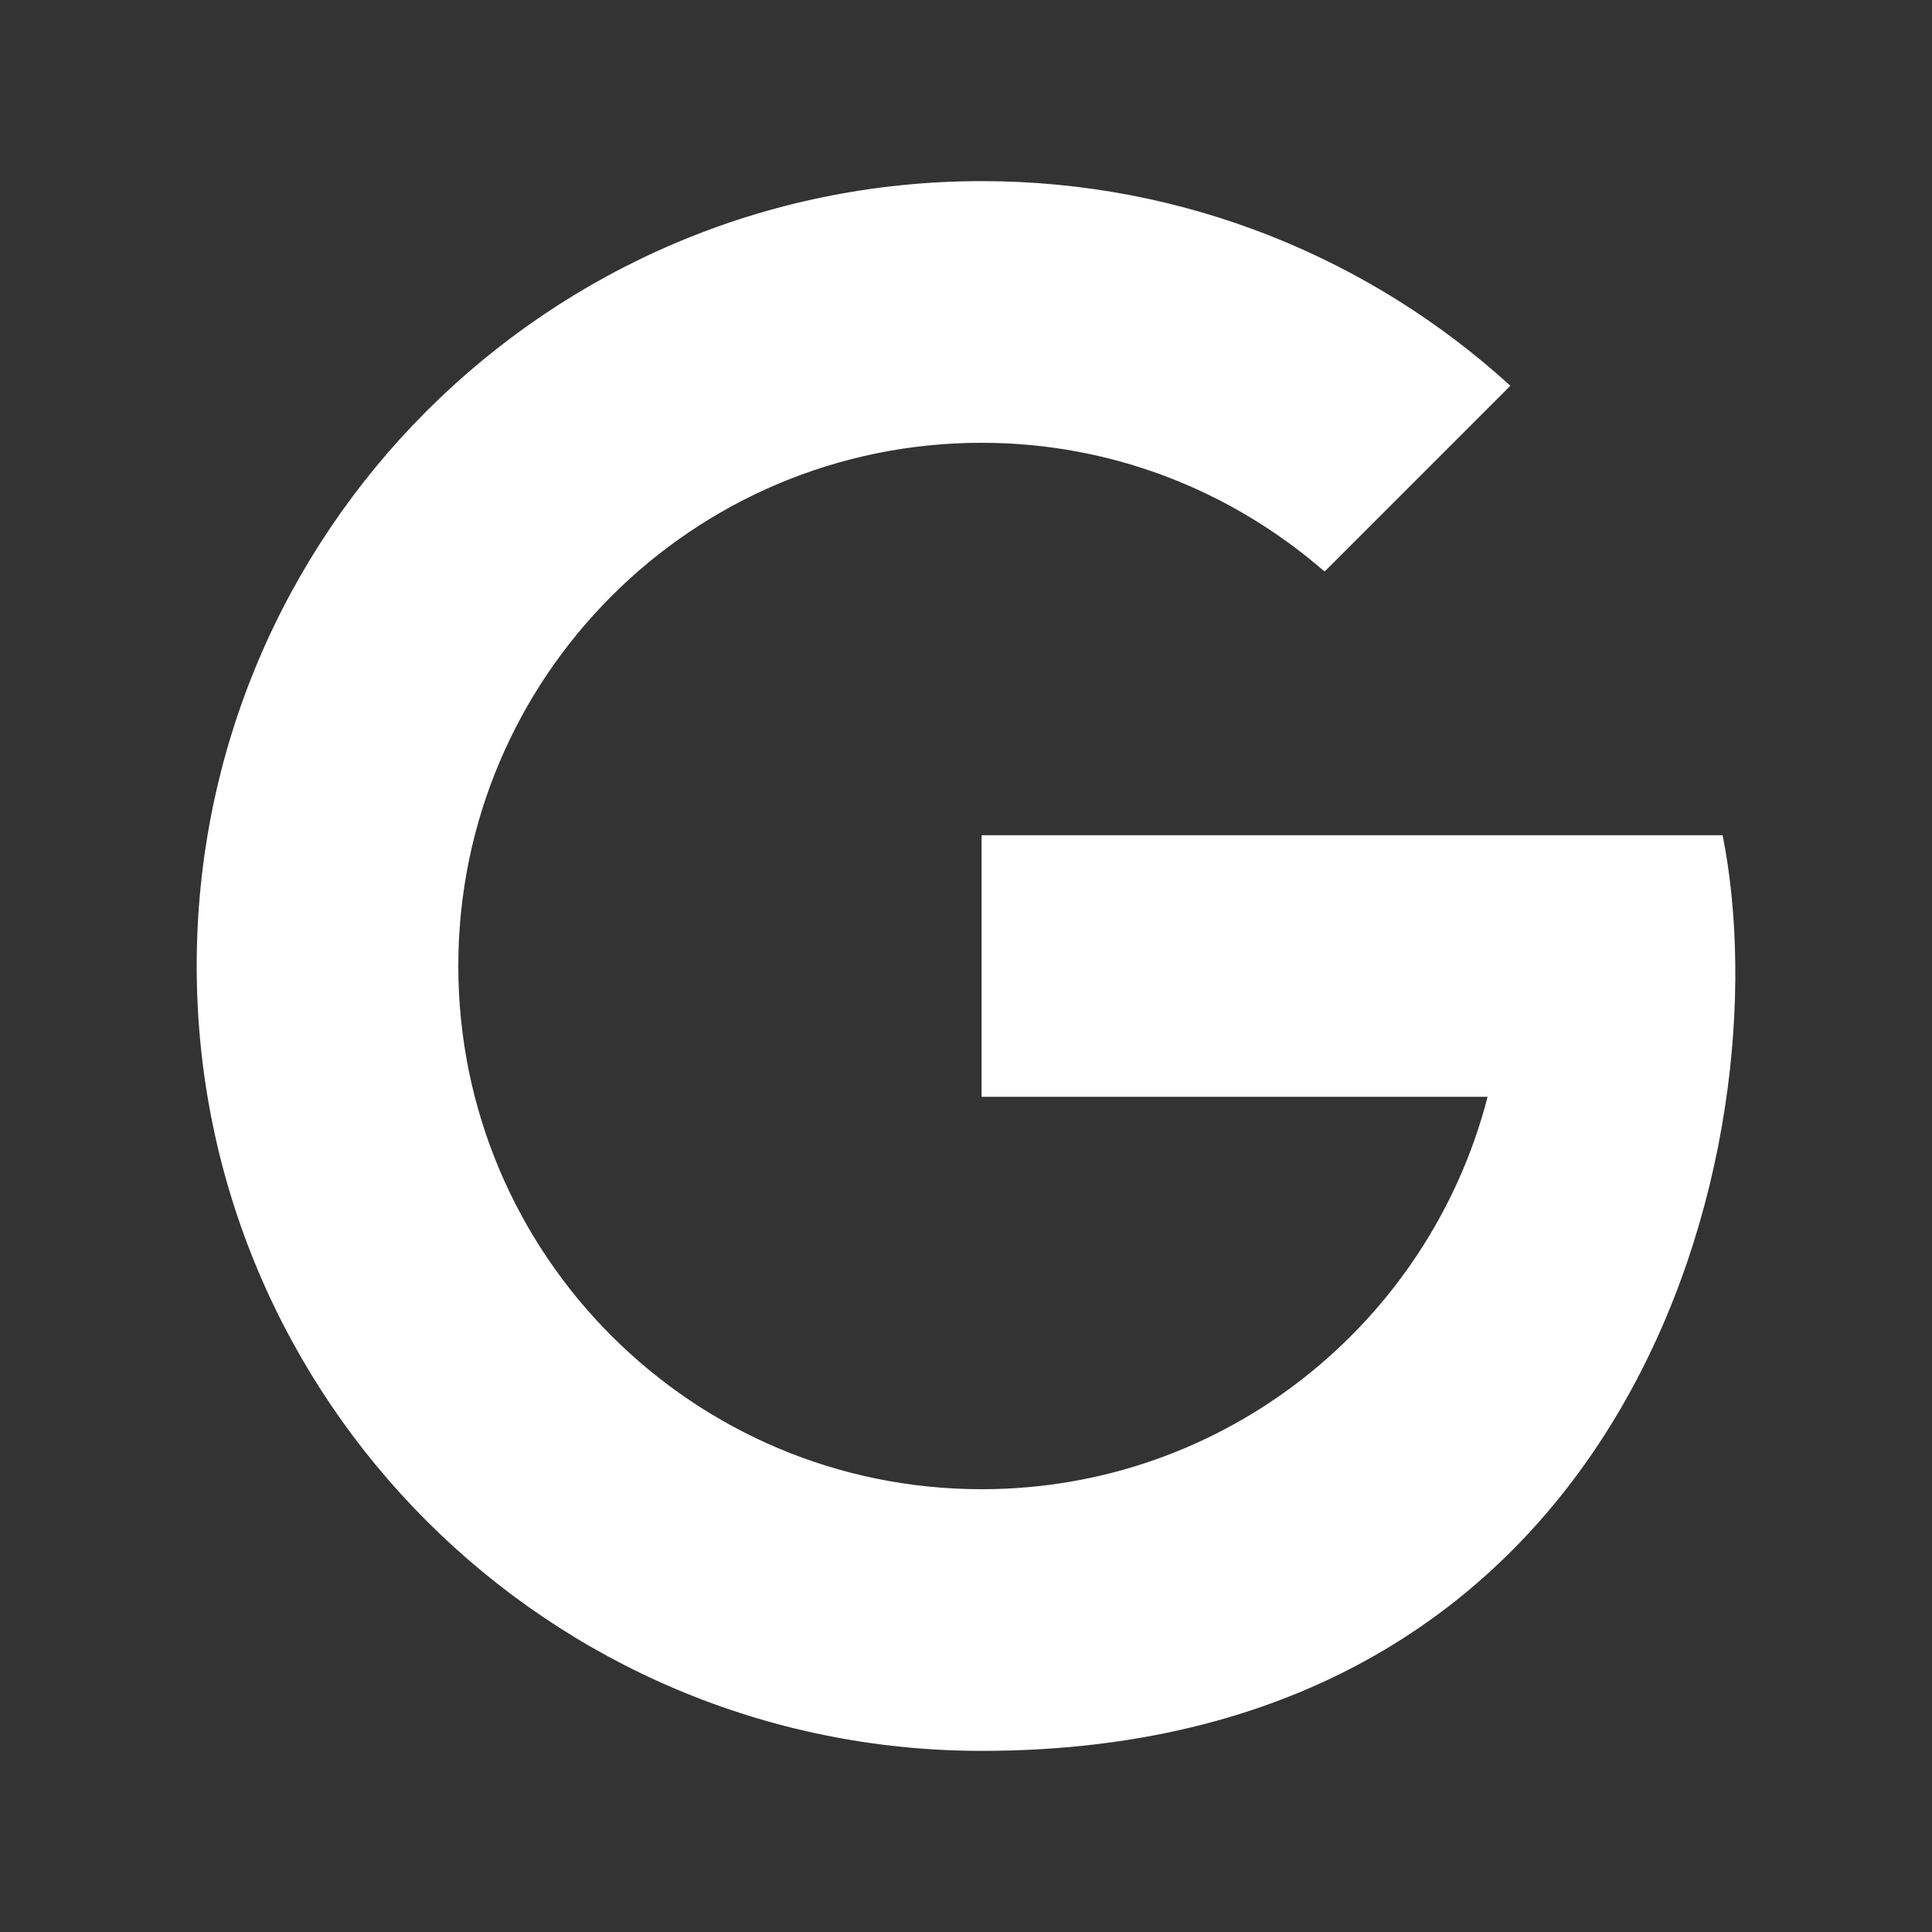 <svg xmlns="http://www.w3.org/2000/svg" fill="#fff" stroke="none" viewBox="0 0 64 64" width="64px" height="64px"><rect x="0" y="0" width="64" height="64" fill="#333333" stroke="none"/><path d="M 32.521 6 C 18.158 6 6.516 17.642 6.516 32 C 6.516 46.358 18.158 58 32.521 58 C 54.209 58 59.098 37.866 57.064 27.668 L 51.182 27.668 L 49.27 27.668 L 32.516 27.668 L 32.516 36.334 L 49.279 36.334 C 47.352 43.805 40.588 49.332 32.516 49.332 C 22.944 49.332 15.182 41.572 15.182 32 C 15.182 22.428 22.944 14.668 32.516 14.668 C 36.869 14.668 40.835 16.284 43.879 18.934 L 50.033 12.779 C 45.41 8.567 39.266 6 32.521 6 z"/></svg>
